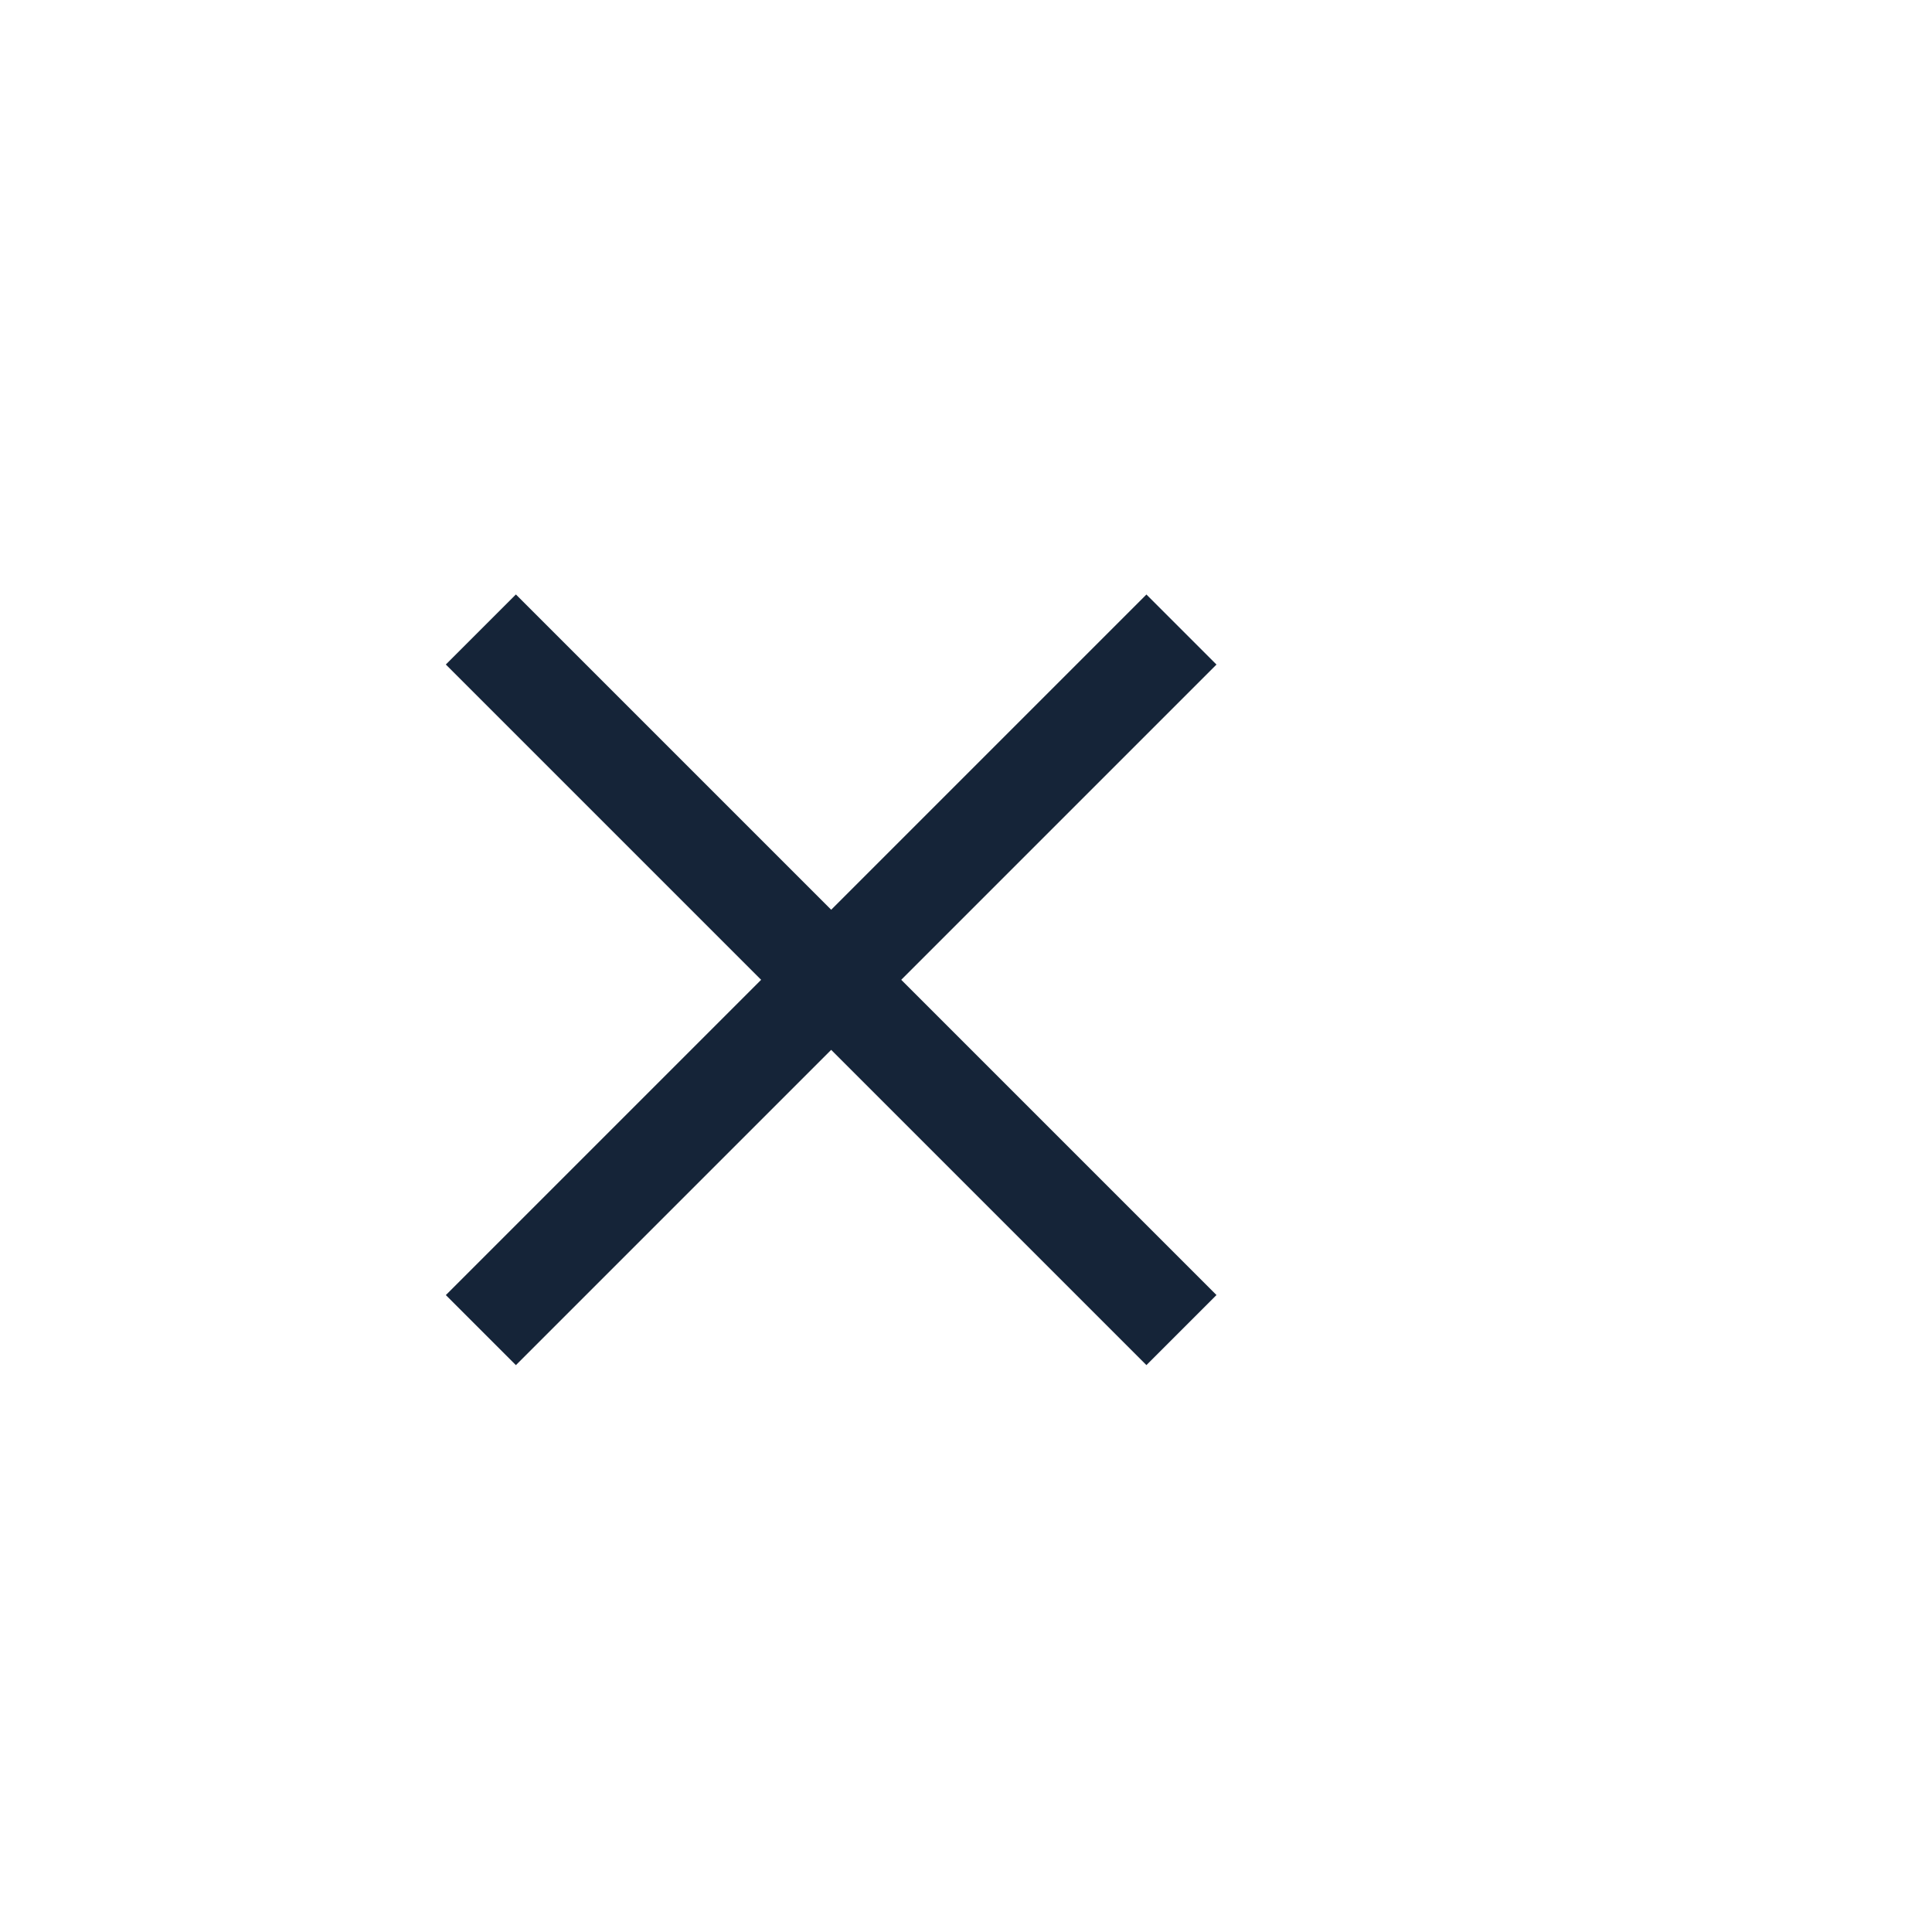 <svg width="39" height="39" viewBox="0 0 39 39" fill="none" xmlns="http://www.w3.org/2000/svg">
<circle cx="16.5" cy="19.5" r="15.5" fill="white"/>
<g filter="url(#filter0_d)">
<circle cx="16.5" cy="19.5" r="15.5" fill="white"/>
</g>
<rect x="10.414" y="12" width="20" height="2" transform="rotate(45 10.414 12)" fill="#152438"/>
<rect x="9" y="26.143" width="20" height="2" transform="rotate(-45 9 26.143)" fill="#152438"/>
<defs>
<filter id="filter0_d" x="0" y="0" width="39" height="39" filterUnits="userSpaceOnUse" color-interpolation-filters="sRGB">
<feFlood flood-opacity="0" result="BackgroundImageFix"/>
<feColorMatrix in="SourceAlpha" type="matrix" values="0 0 0 0 0 0 0 0 0 0 0 0 0 0 0 0 0 0 127 0"/>
<feOffset dx="3"/>
<feGaussianBlur stdDeviation="2"/>
<feColorMatrix type="matrix" values="0 0 0 0 0.082 0 0 0 0 0.141 0 0 0 0 0.22 0 0 0 0.2 0"/>
<feBlend mode="normal" in2="BackgroundImageFix" result="effect1_dropShadow"/>
<feBlend mode="normal" in="SourceGraphic" in2="effect1_dropShadow" result="shape"/>
</filter>
</defs>
</svg>
